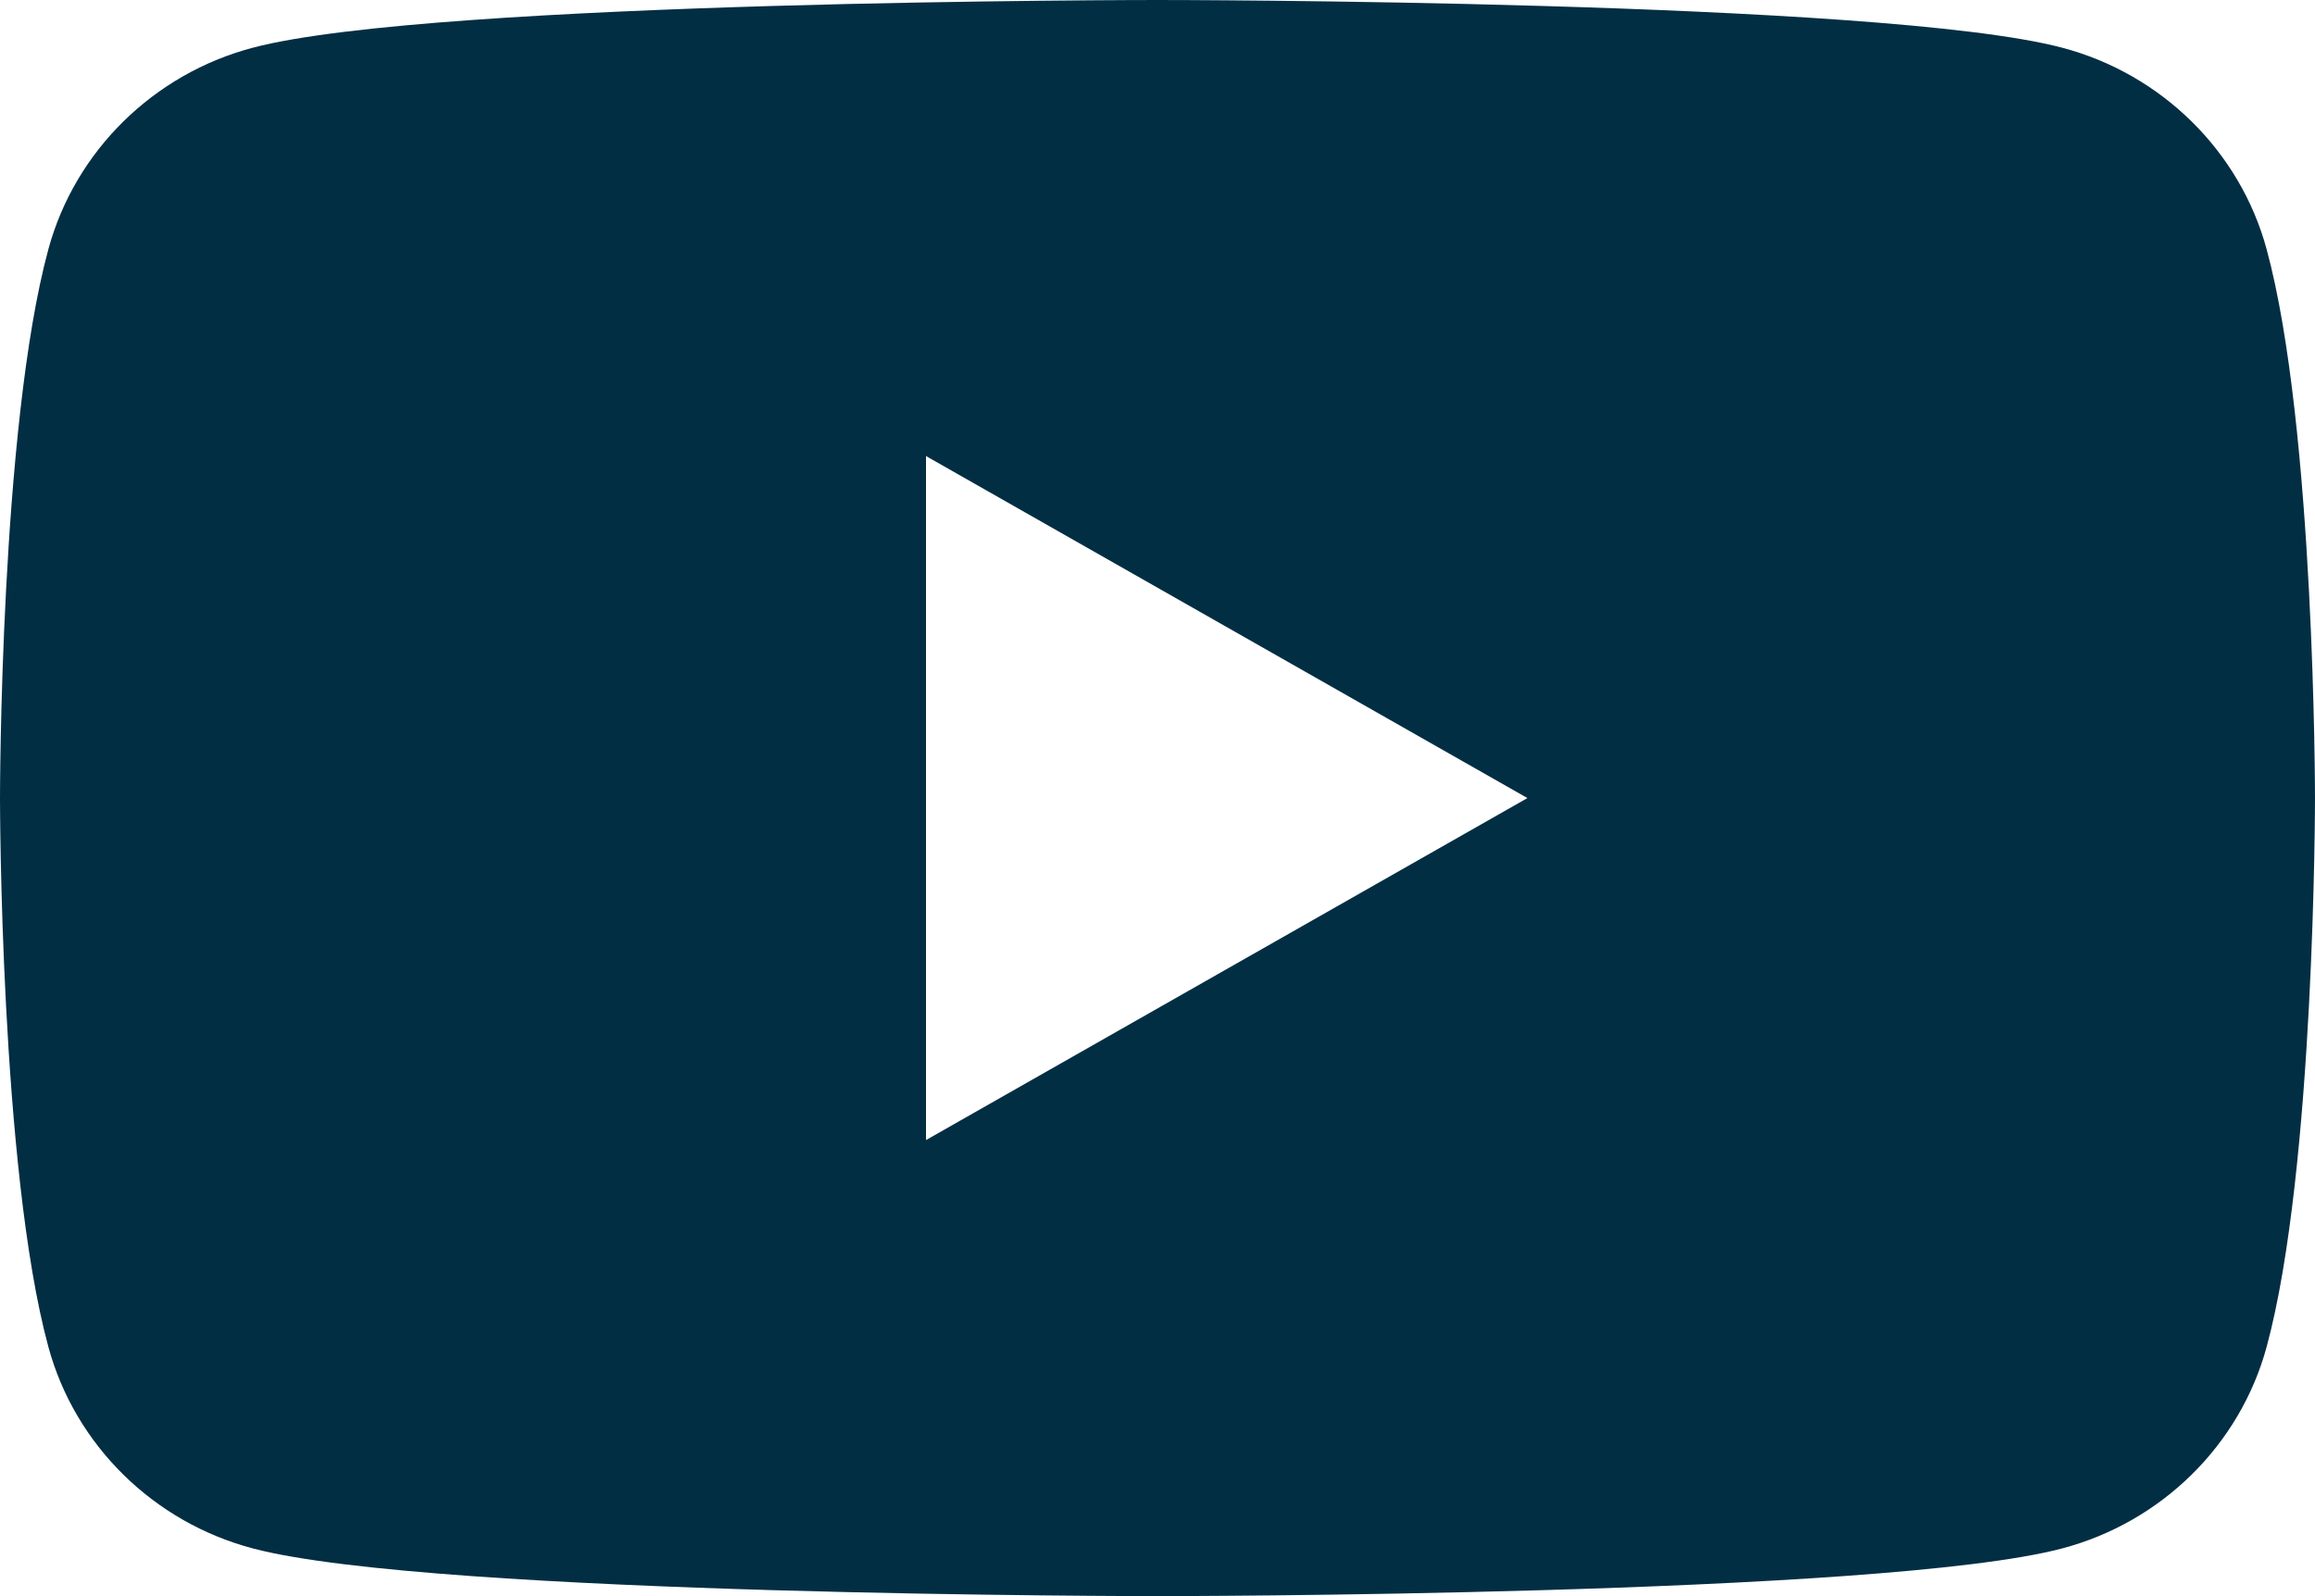 <?xml version="1.0" encoding="UTF-8"?> <svg xmlns="http://www.w3.org/2000/svg" width="58" height="40" viewBox="0 0 58 40" fill="none"><path d="M56.788 6.246C56.121 3.788 54.155 1.851 51.66 1.194C47.137 -3.23225e-07 29 0 29 0C29 0 10.863 -3.23225e-07 6.34 1.194C3.845 1.851 1.879 3.788 1.212 6.246C0 10.702 0 20 0 20C0 20 0 29.298 1.212 33.754C1.879 36.212 3.845 38.149 6.34 38.806C10.863 40 29 40 29 40C29 40 47.137 40 51.66 38.806C54.155 38.149 56.121 36.212 56.788 33.754C58 29.298 58 20 58 20C58 20 58 10.702 56.788 6.246ZM23.2 28.571V11.429L38.268 20L23.2 28.571Z" fill="#022E43"></path></svg> 
